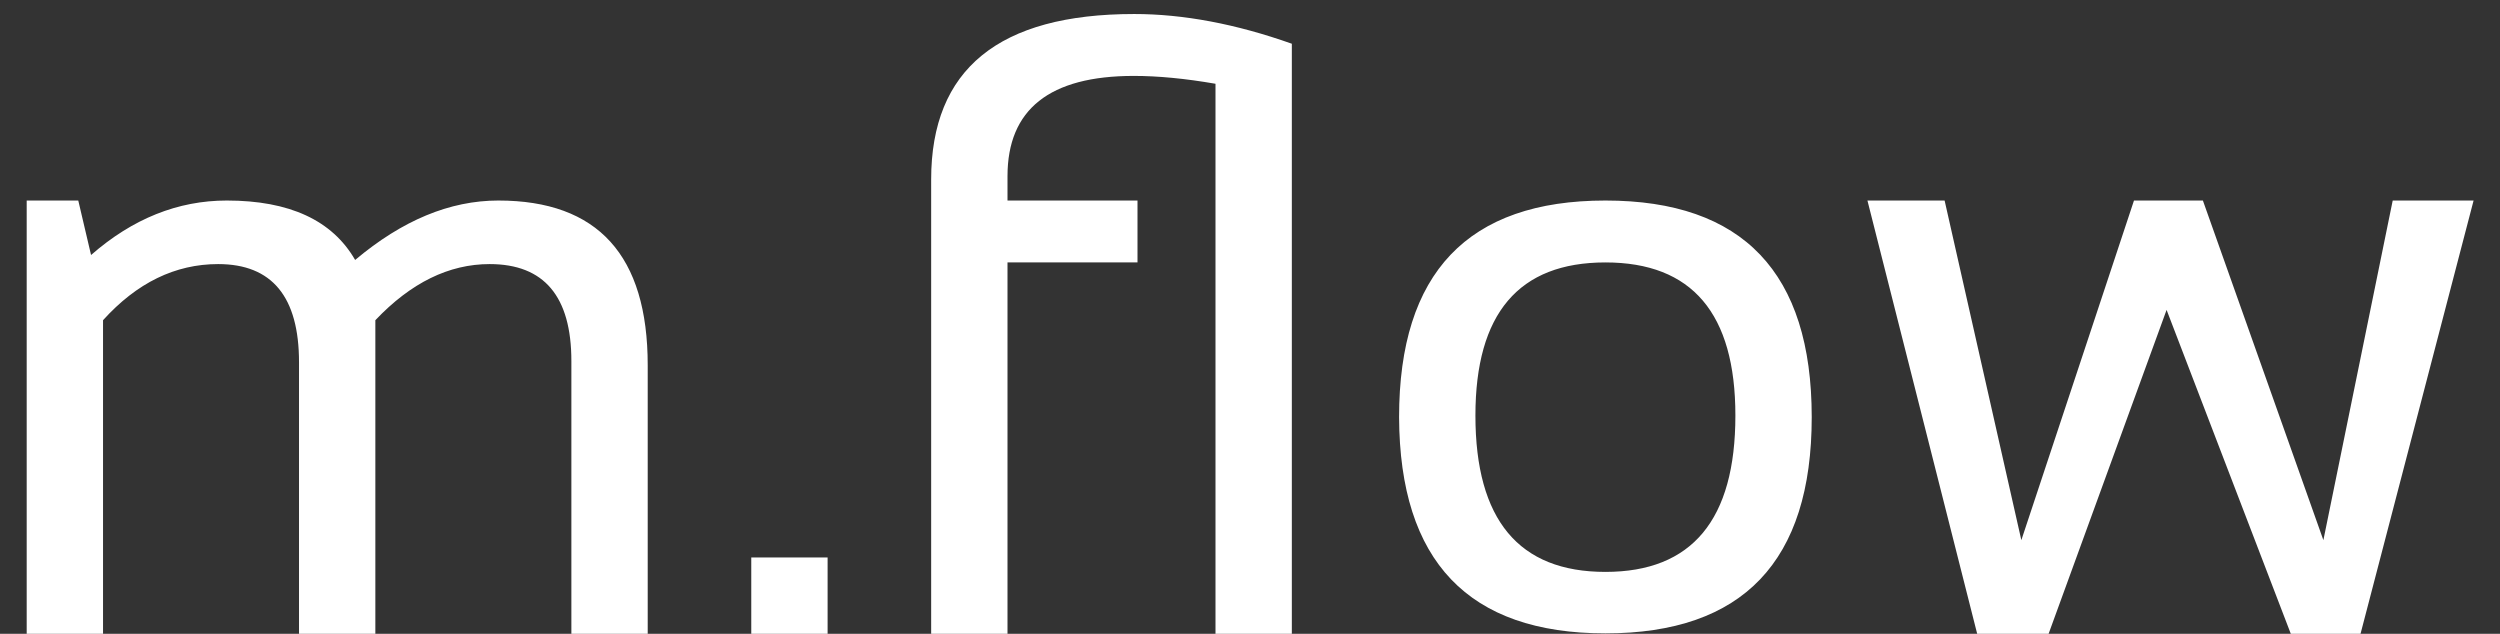<?xml version="1.0" encoding="UTF-8"?> <svg xmlns="http://www.w3.org/2000/svg" width="71" height="18" viewBox="0 0 71 18" fill="none"><rect x="0" y="0" width="71" height="18" fill="#333333" stroke="none"/><path d="M0.758 18V5.695H2.223L2.586 7.242C3.766 6.211 5.051 5.695 6.441 5.695C8.223 5.695 9.438 6.258 10.086 7.383C11.422 6.258 12.777 5.695 14.152 5.695C16.98 5.695 18.395 7.254 18.395 10.371V18H16.227V10.254C16.227 8.418 15.453 7.5 13.906 7.5C12.75 7.5 11.668 8.031 10.66 9.094V18H8.492V10.289C8.492 8.43 7.727 7.5 6.195 7.5C4.977 7.5 3.887 8.031 2.926 9.094V18H0.758ZM23.504 15.832V18H21.336V15.832H23.504ZM34.52 2.379C33.66 2.23 32.887 2.156 32.199 2.156C29.809 2.156 28.613 3.105 28.613 5.004V5.695H32.305V7.453H28.613V18H26.445V5.098C26.445 1.965 28.367 0.398 32.211 0.398C33.609 0.398 35.102 0.68 36.688 1.242V18H34.52V2.379ZM41.902 11.801C41.902 14.762 43.133 16.242 45.594 16.242C48.055 16.242 49.285 14.762 49.285 11.801C49.285 8.902 48.055 7.453 45.594 7.453C43.133 7.453 41.902 8.902 41.902 11.801ZM39.734 11.848C39.734 7.746 41.688 5.695 45.594 5.695C49.5 5.695 51.453 7.746 51.453 11.848C51.453 15.941 49.5 17.988 45.594 17.988C41.703 17.988 39.75 15.941 39.734 11.848ZM53.035 5.695H55.227L57.406 15.34L60.605 5.695H62.562L65.984 15.34L67.953 5.695H70.25L67.039 18H65.059L61.531 8.801L58.18 18H56.152L53.035 5.695Z" fill="white"></path></svg> 
